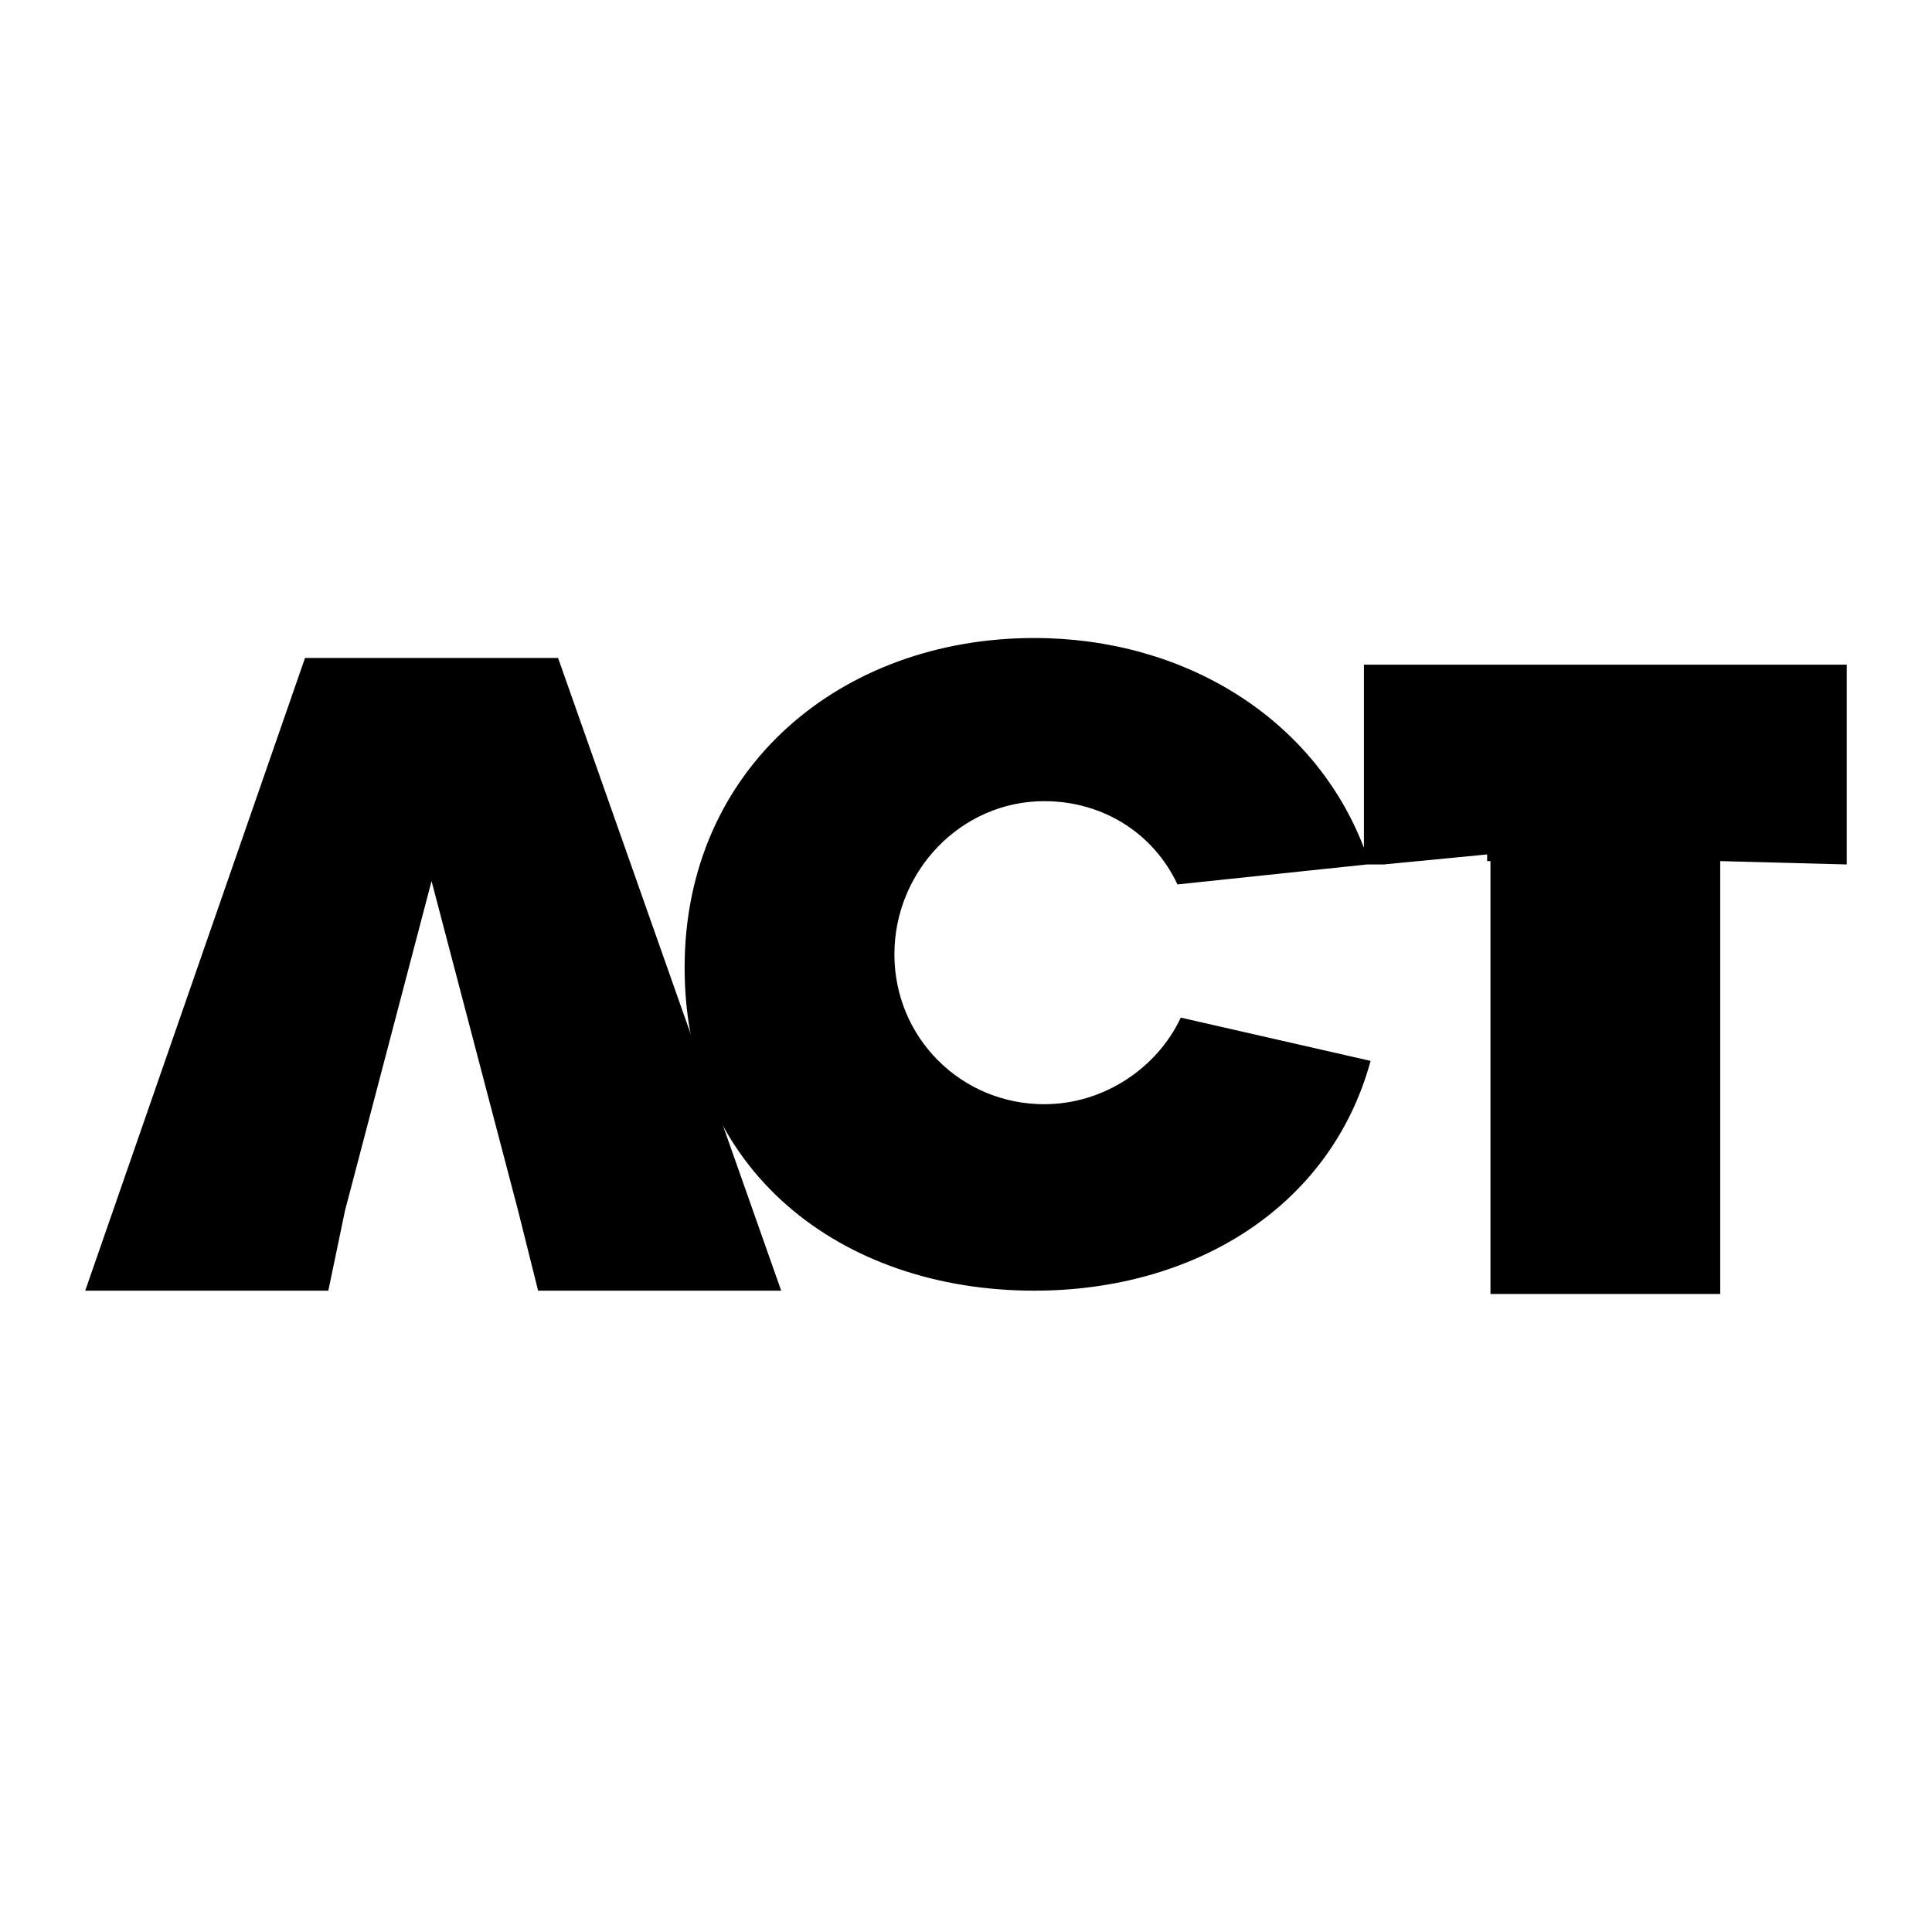<?xml version="1.0" encoding="utf-8"?>
<!-- Generator: Adobe Illustrator 13.0.0, SVG Export Plug-In . SVG Version: 6.00 Build 14576)  -->
<!DOCTYPE svg PUBLIC "-//W3C//DTD SVG 1.0//EN" "http://www.w3.org/TR/2001/REC-SVG-20010904/DTD/svg10.dtd">
<svg version="1.0" id="Layer_1" xmlns="http://www.w3.org/2000/svg" xmlns:xlink="http://www.w3.org/1999/xlink" x="0px" y="0px"
	 width="192.756px" height="192.756px" viewBox="0 0 192.756 192.756" enable-background="new 0 0 192.756 192.756"
	 xml:space="preserve">
<g>
	<polygon fill-rule="evenodd" clip-rule="evenodd" fill="#FFFFFF" points="0,0 192.756,0 192.756,192.756 0,192.756 0,0 	"/>
	<polygon fill-rule="evenodd" clip-rule="evenodd" points="32.757,128.77 8.504,128.77 30.431,65.647 55.68,65.647 77.939,128.77 
		53.687,128.77 51.693,120.797 43.056,87.906 34.418,120.797 32.757,128.77 	"/>
	<path fill-rule="evenodd" clip-rule="evenodd" d="M136.079,66.312v18.272c-4.983-12.957-17.94-20.93-32.891-20.93
		c-19.269,0-34.884,12.957-34.884,32.89c0,20.267,15.615,32.226,34.884,32.226c15.947,0,29.568-8.305,33.556-22.924l-18.938-4.318
		c-2.326,4.984-7.642,8.639-13.621,8.639c-8.306,0-14.95-6.645-14.95-14.951s6.645-15.283,14.95-15.283
		c5.979,0,10.963,3.322,13.289,8.306l18.937-1.994l0,0h1.661l10.3-0.997v0.665h0.332v43.189h22.923V85.913l12.625,0.332V66.312
		H136.079L136.079,66.312z"/>
</g>
</svg>
